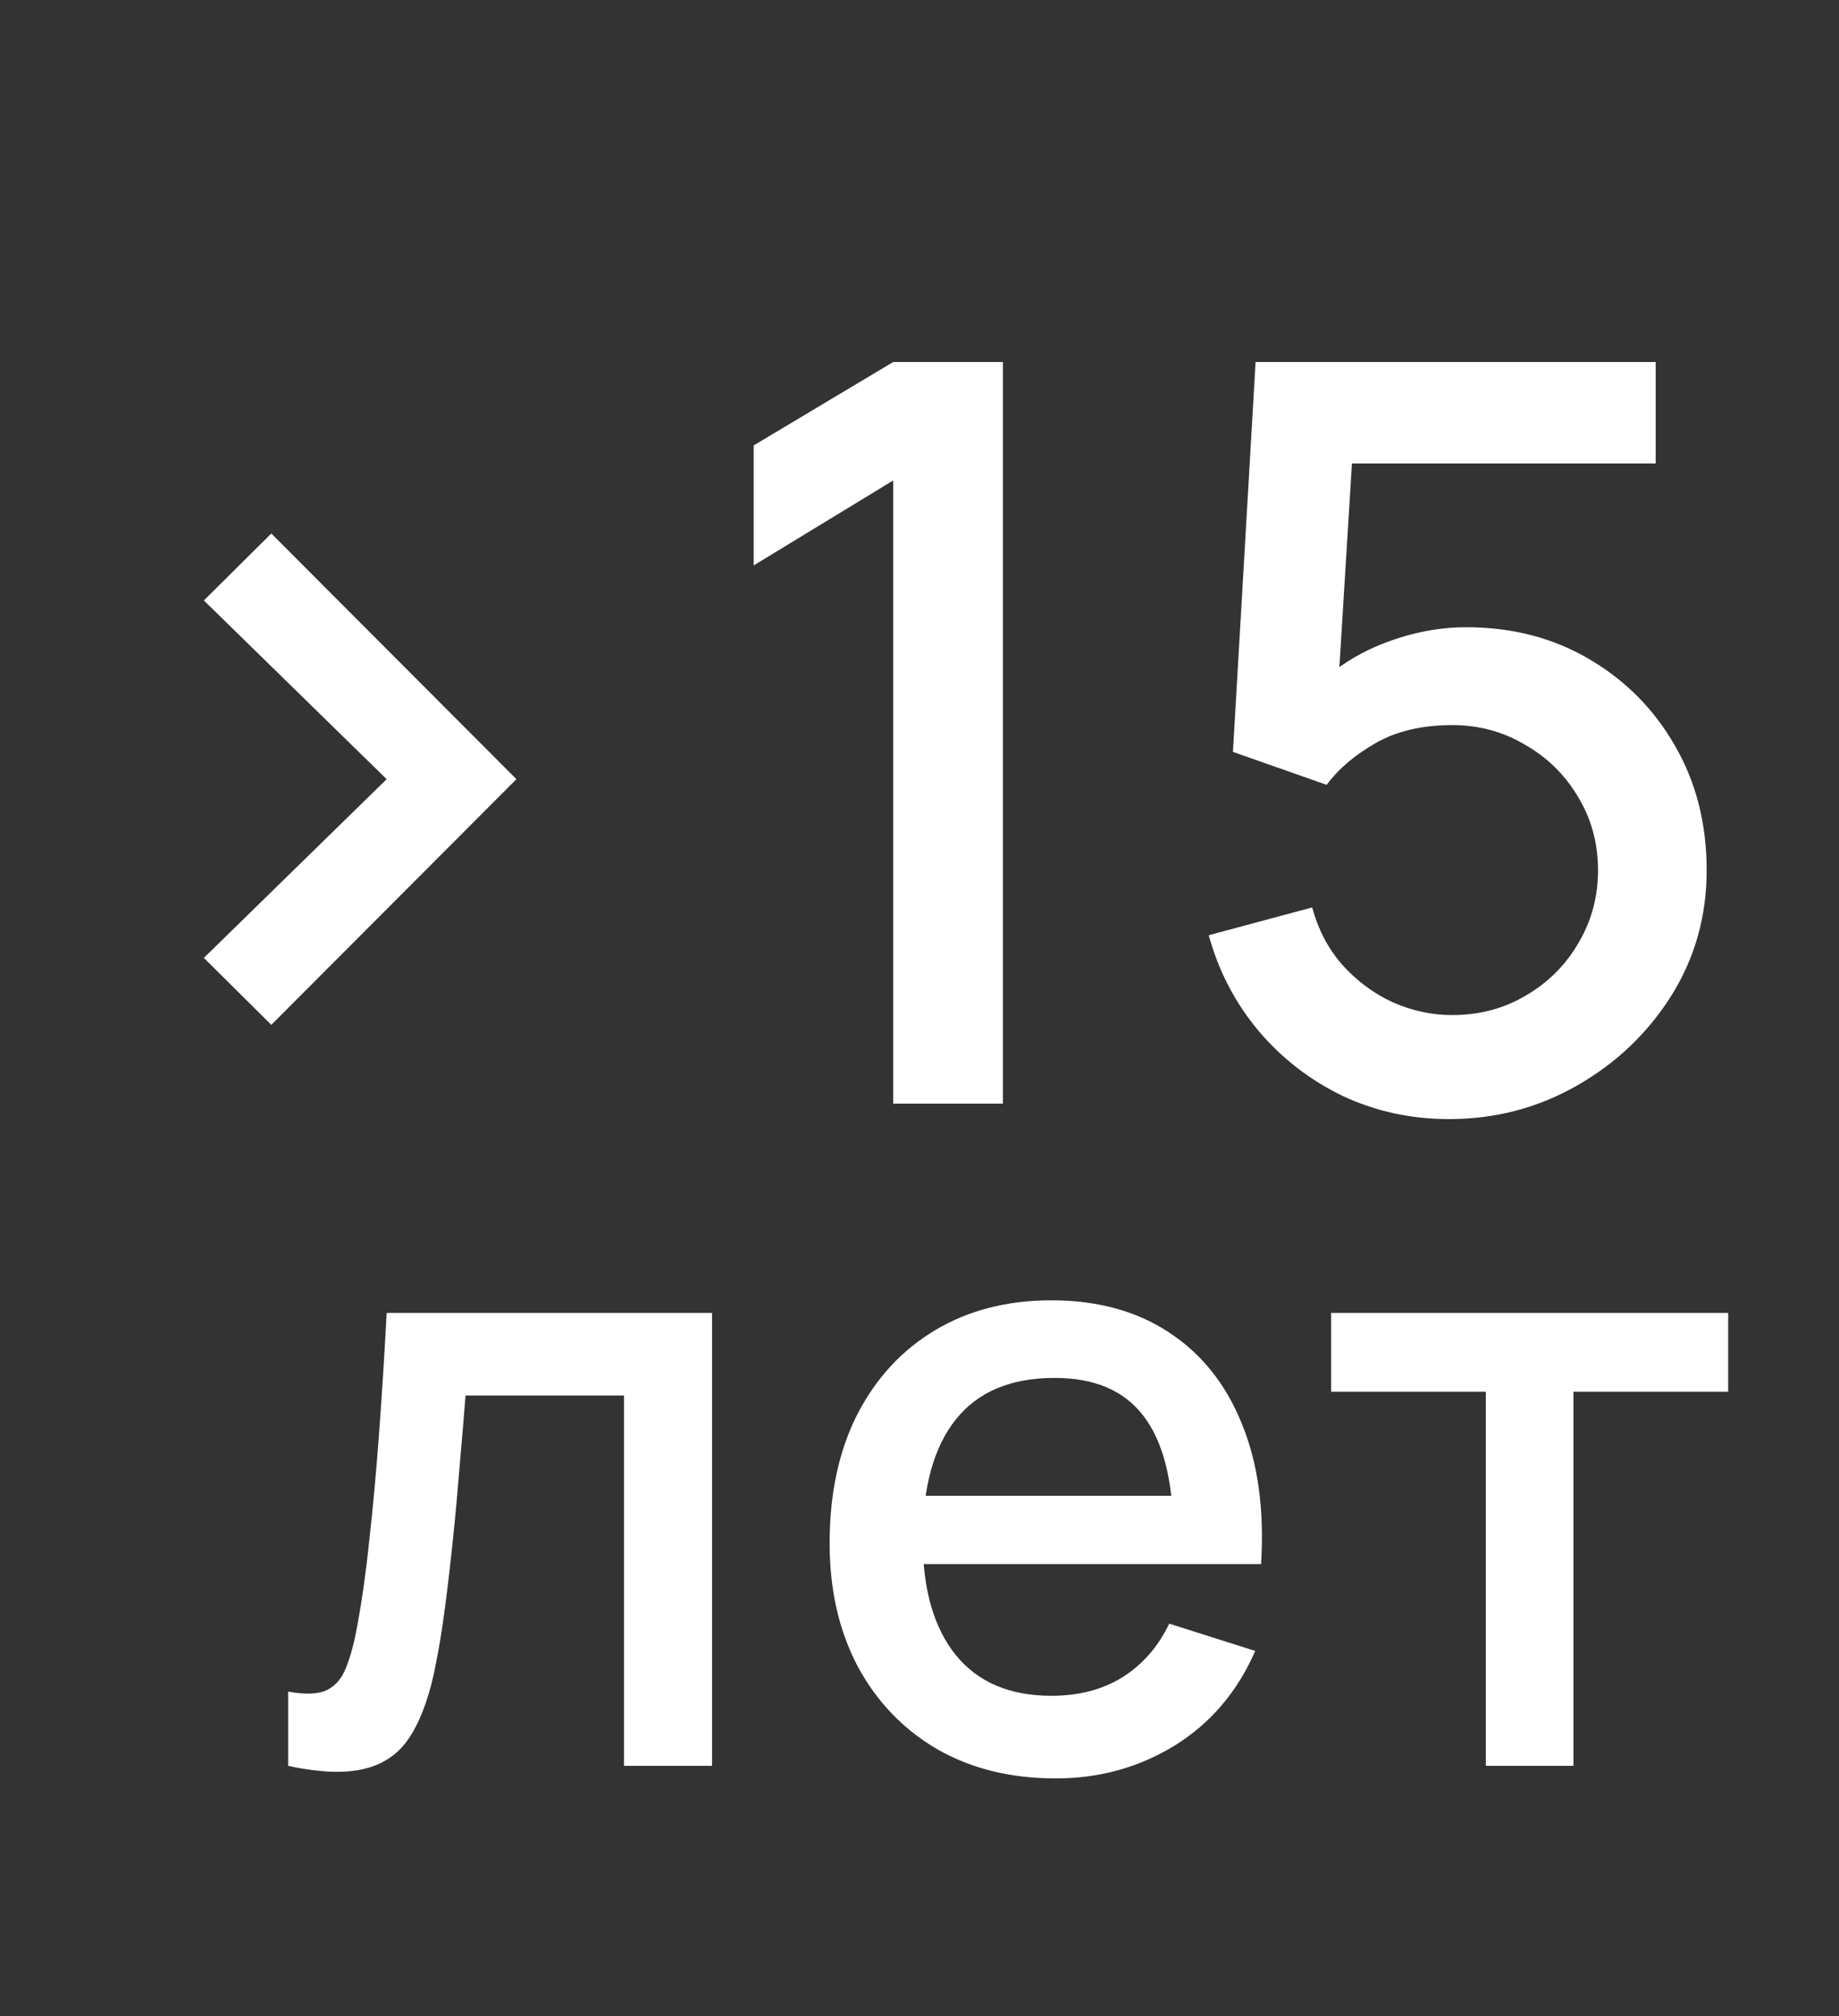 <?xml version="1.0" encoding="UTF-8"?> <svg xmlns="http://www.w3.org/2000/svg" width="125" height="137" viewBox="0 0 125 137" fill="none"><rect x="0" y="0" width="125" height="137" fill="#333333" stroke="none"/><path d="M18.442 69.645L13.857 65.095L26.282 52.95L13.857 40.805L18.442 36.255L35.102 52.95L18.442 69.645ZM60.714 75V32.65L51.228 38.425V30.27L60.714 24.6H68.168V75H60.714ZM98.505 76.05C95.915 76.05 93.5 75.525 91.26 74.475C89.043 73.402 87.141 71.932 85.555 70.065C83.968 68.175 82.836 66.005 82.16 63.555L89.195 61.665C89.591 63.158 90.268 64.453 91.225 65.55C92.205 66.647 93.348 67.498 94.655 68.105C95.961 68.688 97.315 68.98 98.715 68.98C100.558 68.98 102.226 68.537 103.72 67.65C105.236 66.763 106.426 65.573 107.29 64.08C108.176 62.587 108.62 60.942 108.62 59.145C108.62 57.302 108.165 55.633 107.255 54.14C106.368 52.647 105.166 51.468 103.65 50.605C102.156 49.718 100.511 49.275 98.715 49.275C96.661 49.275 94.923 49.683 93.5 50.5C92.076 51.317 90.968 52.262 90.175 53.335L83.805 51.095L85.345 24.6H112.54V31.495H89.09L92.065 28.73L90.84 48.575L89.405 46.72C90.735 45.39 92.321 44.375 94.165 43.675C96.008 42.975 97.84 42.625 99.66 42.625C102.786 42.625 105.575 43.348 108.025 44.795C110.498 46.242 112.446 48.213 113.87 50.71C115.293 53.183 116.005 55.995 116.005 59.145C116.005 62.272 115.2 65.118 113.59 67.685C111.98 70.228 109.845 72.258 107.185 73.775C104.525 75.292 101.631 76.05 98.505 76.05Z" fill="white"></path><path d="M19.586 120V114.955C20.726 115.164 21.591 115.136 22.18 114.87C22.788 114.585 23.234 114.072 23.519 113.331C23.823 112.59 24.08 111.63 24.289 110.452C24.612 108.723 24.887 106.757 25.115 104.553C25.362 102.33 25.581 99.927 25.771 97.343C25.961 94.758 26.132 92.051 26.284 89.22H48.4V120H42.415V94.835H31.642C31.528 96.335 31.395 97.931 31.243 99.623C31.11 101.294 30.958 102.957 30.787 104.61C30.616 106.263 30.435 107.811 30.245 109.255C30.055 110.699 29.856 111.934 29.647 112.96C29.267 115.012 28.706 116.646 27.965 117.862C27.243 119.059 26.217 119.829 24.887 120.171C23.557 120.532 21.79 120.475 19.586 120ZM71.753 120.855C68.694 120.855 66.005 120.19 63.687 118.86C61.388 117.511 59.593 115.639 58.301 113.245C57.028 110.832 56.391 108.039 56.391 104.866C56.391 101.503 57.018 98.587 58.272 96.117C59.545 93.647 61.312 91.737 63.573 90.388C65.834 89.04 68.466 88.365 71.468 88.365C74.603 88.365 77.272 89.097 79.476 90.559C81.68 92.004 83.324 94.065 84.407 96.744C85.509 99.423 85.946 102.605 85.718 106.291H79.761V104.125C79.723 100.553 79.039 97.912 77.709 96.203C76.398 94.493 74.394 93.638 71.696 93.638C68.713 93.638 66.471 94.578 64.97 96.459C63.469 98.34 62.718 101.057 62.718 104.61C62.718 107.992 63.469 110.614 64.97 112.476C66.471 114.319 68.637 115.24 71.468 115.24C73.33 115.24 74.935 114.822 76.284 113.986C77.652 113.131 78.716 111.915 79.476 110.338L85.319 112.191C84.122 114.946 82.307 117.083 79.875 118.603C77.443 120.104 74.736 120.855 71.753 120.855ZM60.78 106.291V101.646H82.754V106.291H60.78ZM100.994 120V94.578H90.478V89.22H117.467V94.578H106.951V120H100.994Z" fill="white"></path></svg> 